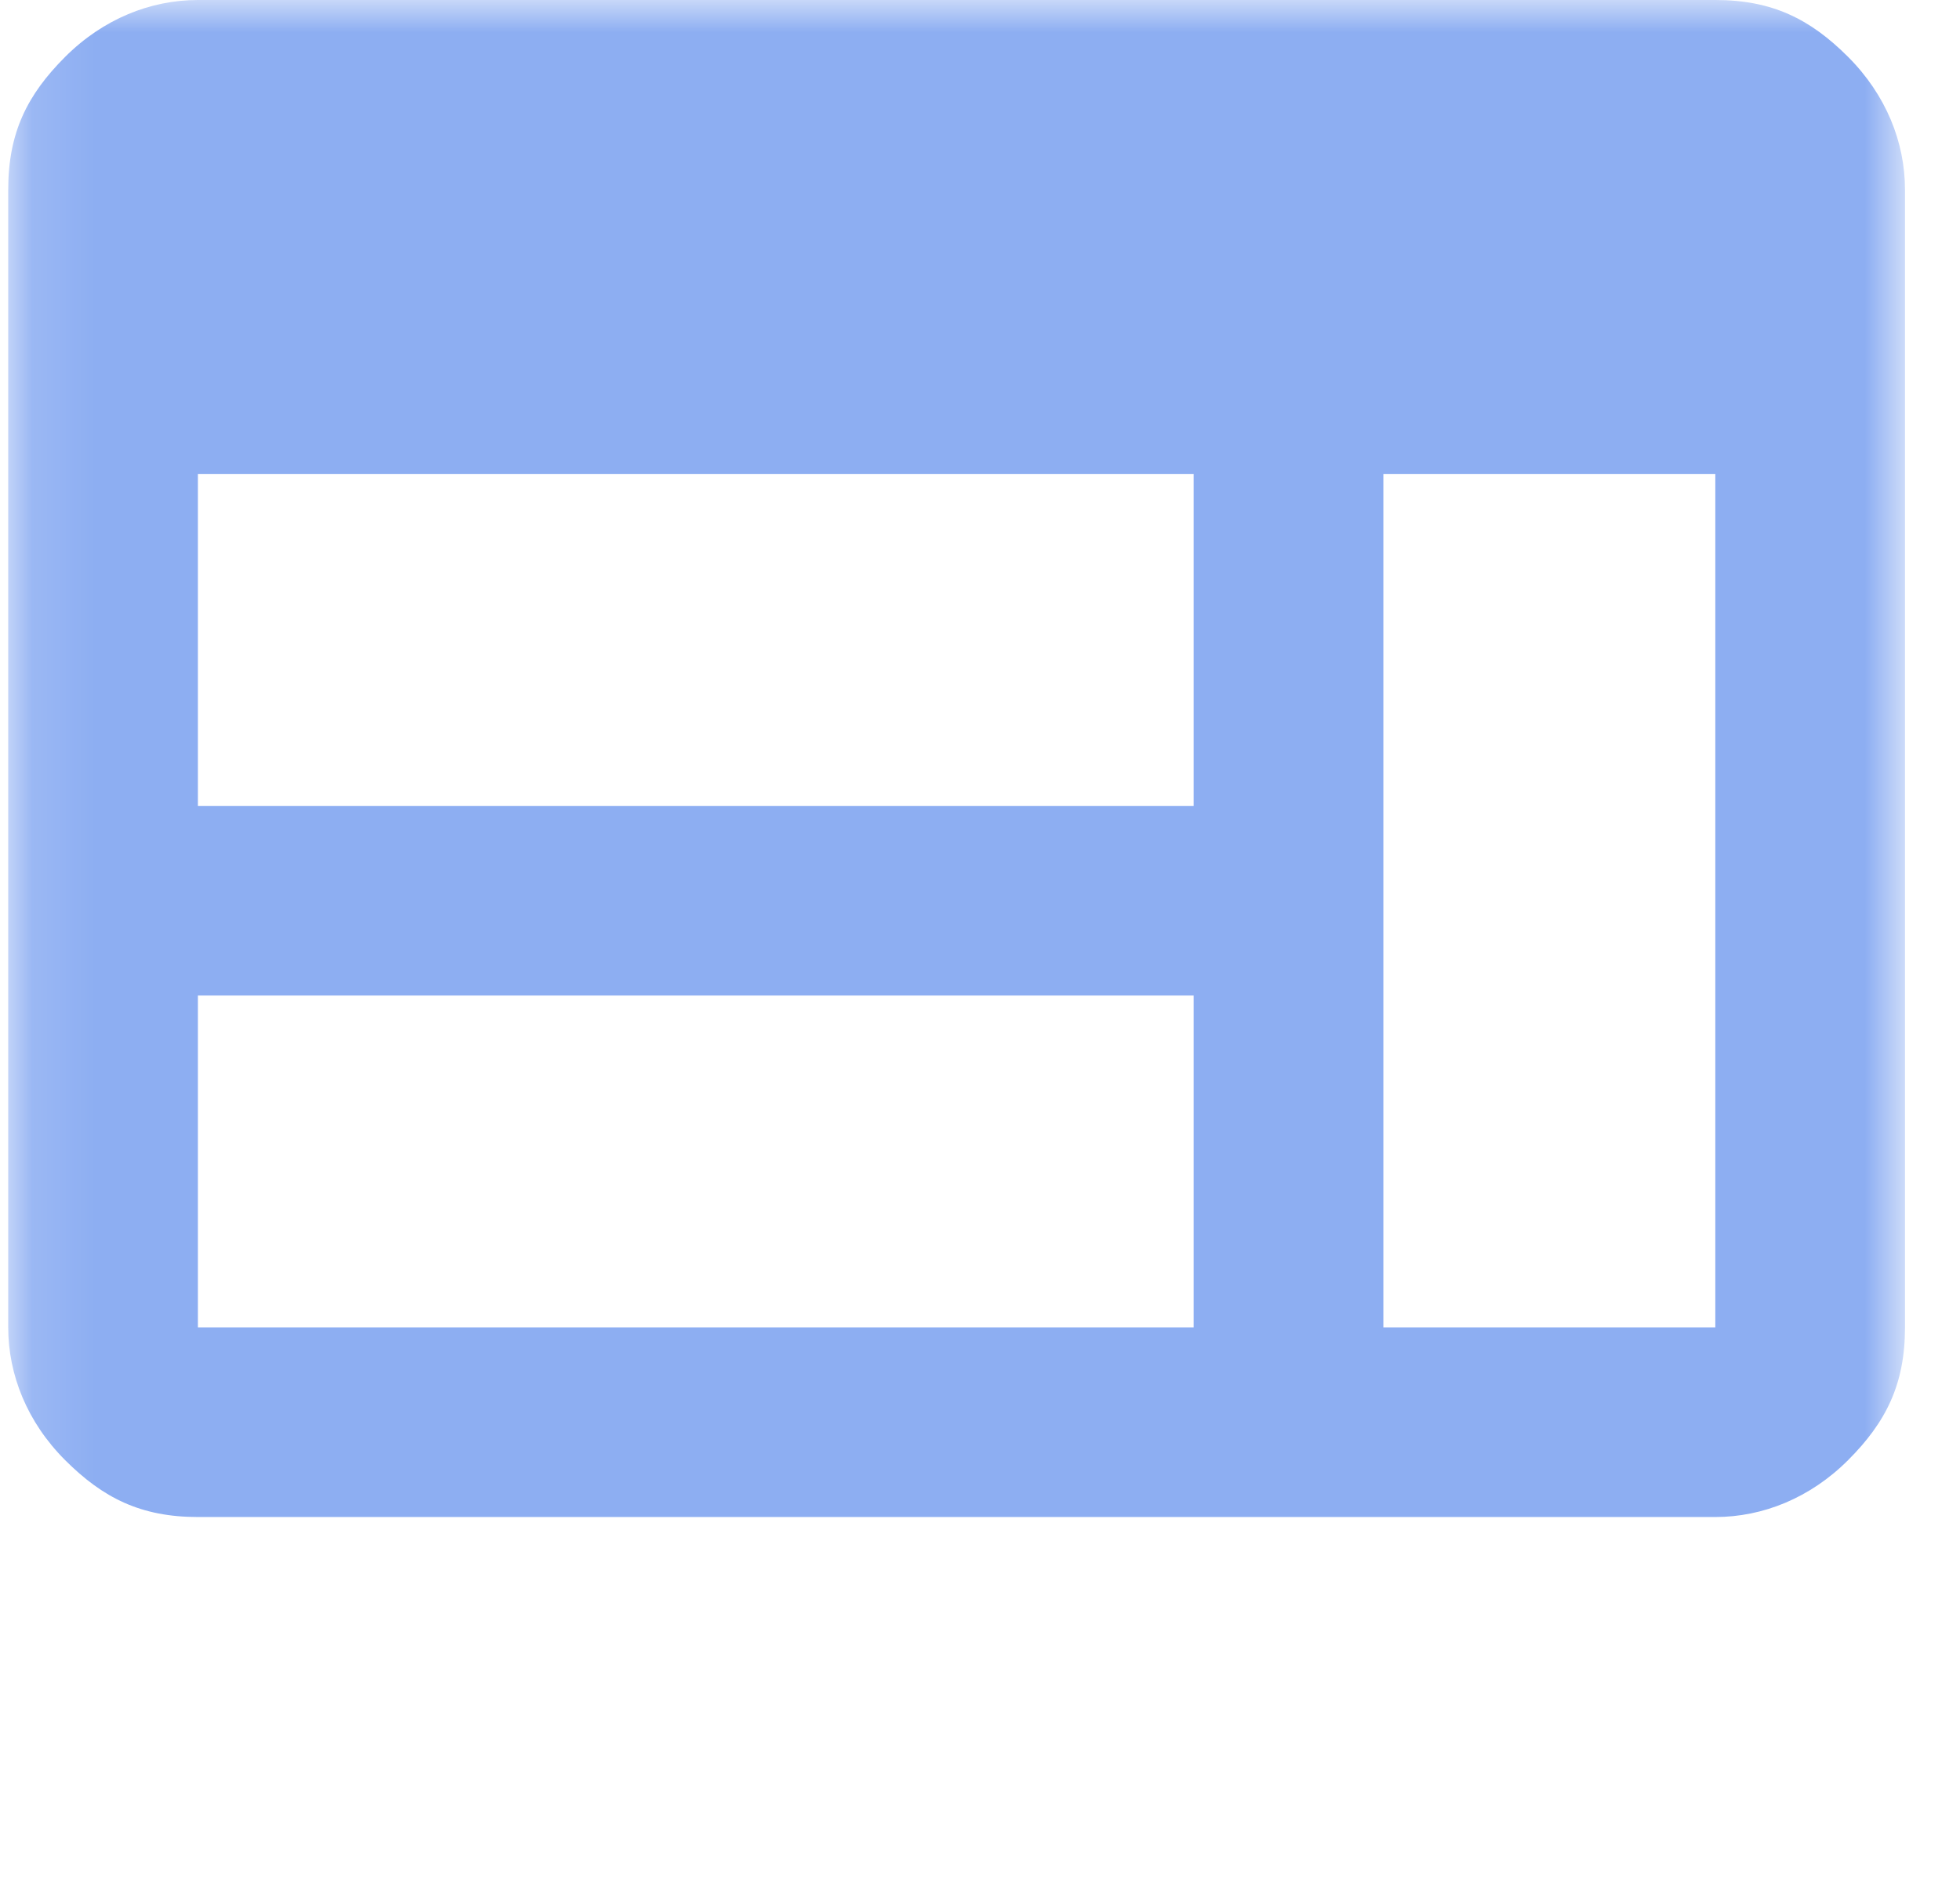 <svg width="31" height="30" viewBox="0 0 31 30" fill="none" xmlns="http://www.w3.org/2000/svg">
<mask id="mask0_4393_1521" style="mask-type:luminance" maskUnits="userSpaceOnUse" x="0" y="0" width="31" height="30">
<path d="M30.12 0H0.12V30H30.12V0Z" fill="white"/>
</mask>
<g mask="url(#mask0_4393_1521)">
<path d="M3.13 12.75H18.88V7.5H3.13V12.75ZM21.88 21H27.13V7.5H21.88V21ZM3.13 21H18.88V15.75H3.13V21ZM3.13 24C2.23 24 1.63 23.7 1.03 23.1C0.43 22.5 0.13 21.75 0.13 21V3C0.13 2.1 0.43 1.5 1.03 0.9C1.63 0.3 2.38 0 3.13 0H27.13C28.03 0 28.63 0.3 29.23 0.9C29.83 1.5 30.13 2.25 30.13 3V21C30.13 21.9 29.83 22.5 29.23 23.1C28.63 23.7 27.88 24 27.13 24H3.13Z" fill="#8DAEF2"/>
</g>
</svg>
